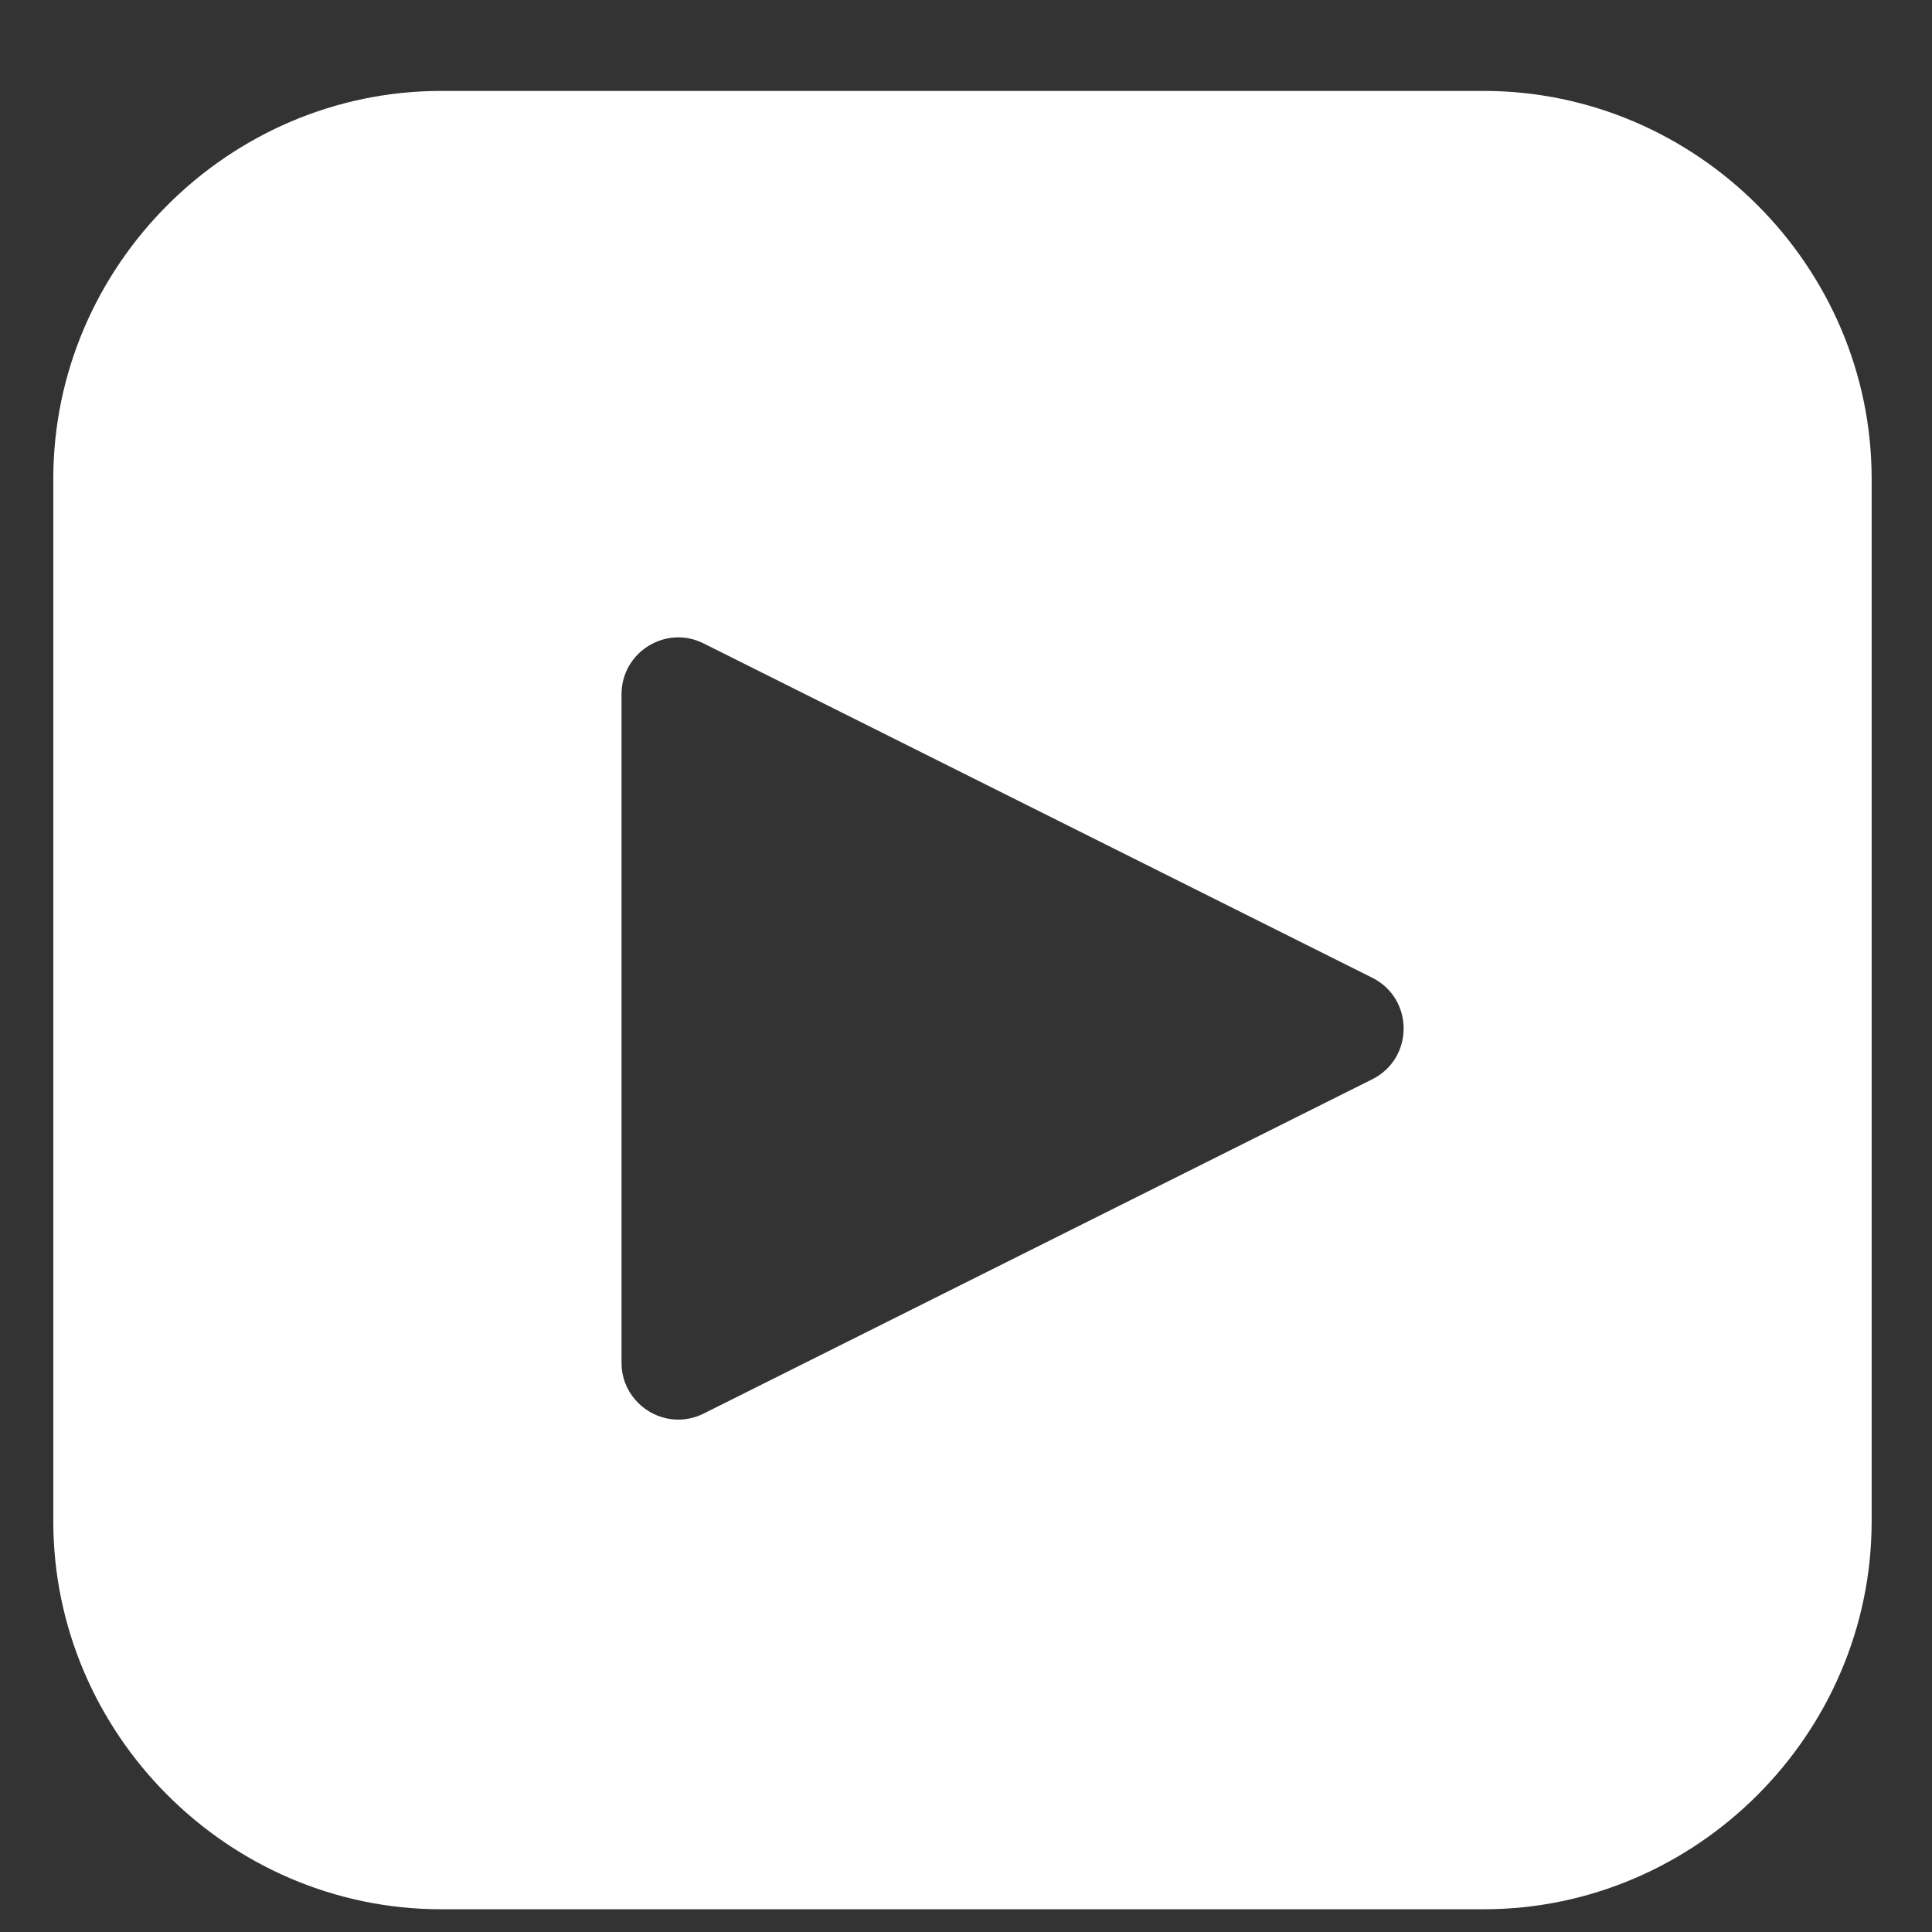 <svg width="17" height="17" viewBox="0 0 17 17" fill="none" xmlns="http://www.w3.org/2000/svg">
<rect x="0" y="0" width="17" height="17" fill="#333333" stroke="none"/>
<path fill-rule="evenodd" clip-rule="evenodd" d="M0.469 4.213C0.469 2.342 2.01 0.8 3.882 0.8H13.055C14.927 0.8 16.469 2.342 16.469 4.213V13.386C16.469 15.258 14.927 16.8 13.055 16.8H3.882C2.01 16.8 0.469 15.258 0.469 13.386V4.213ZM5.469 6.109C5.469 5.737 5.86 5.495 6.192 5.662L12.074 8.603C12.443 8.787 12.443 9.313 12.074 9.497L6.192 12.438C5.974 12.547 5.731 12.481 5.59 12.317C5.515 12.231 5.469 12.119 5.469 11.991V6.109Z" fill="white"/>
</svg>
